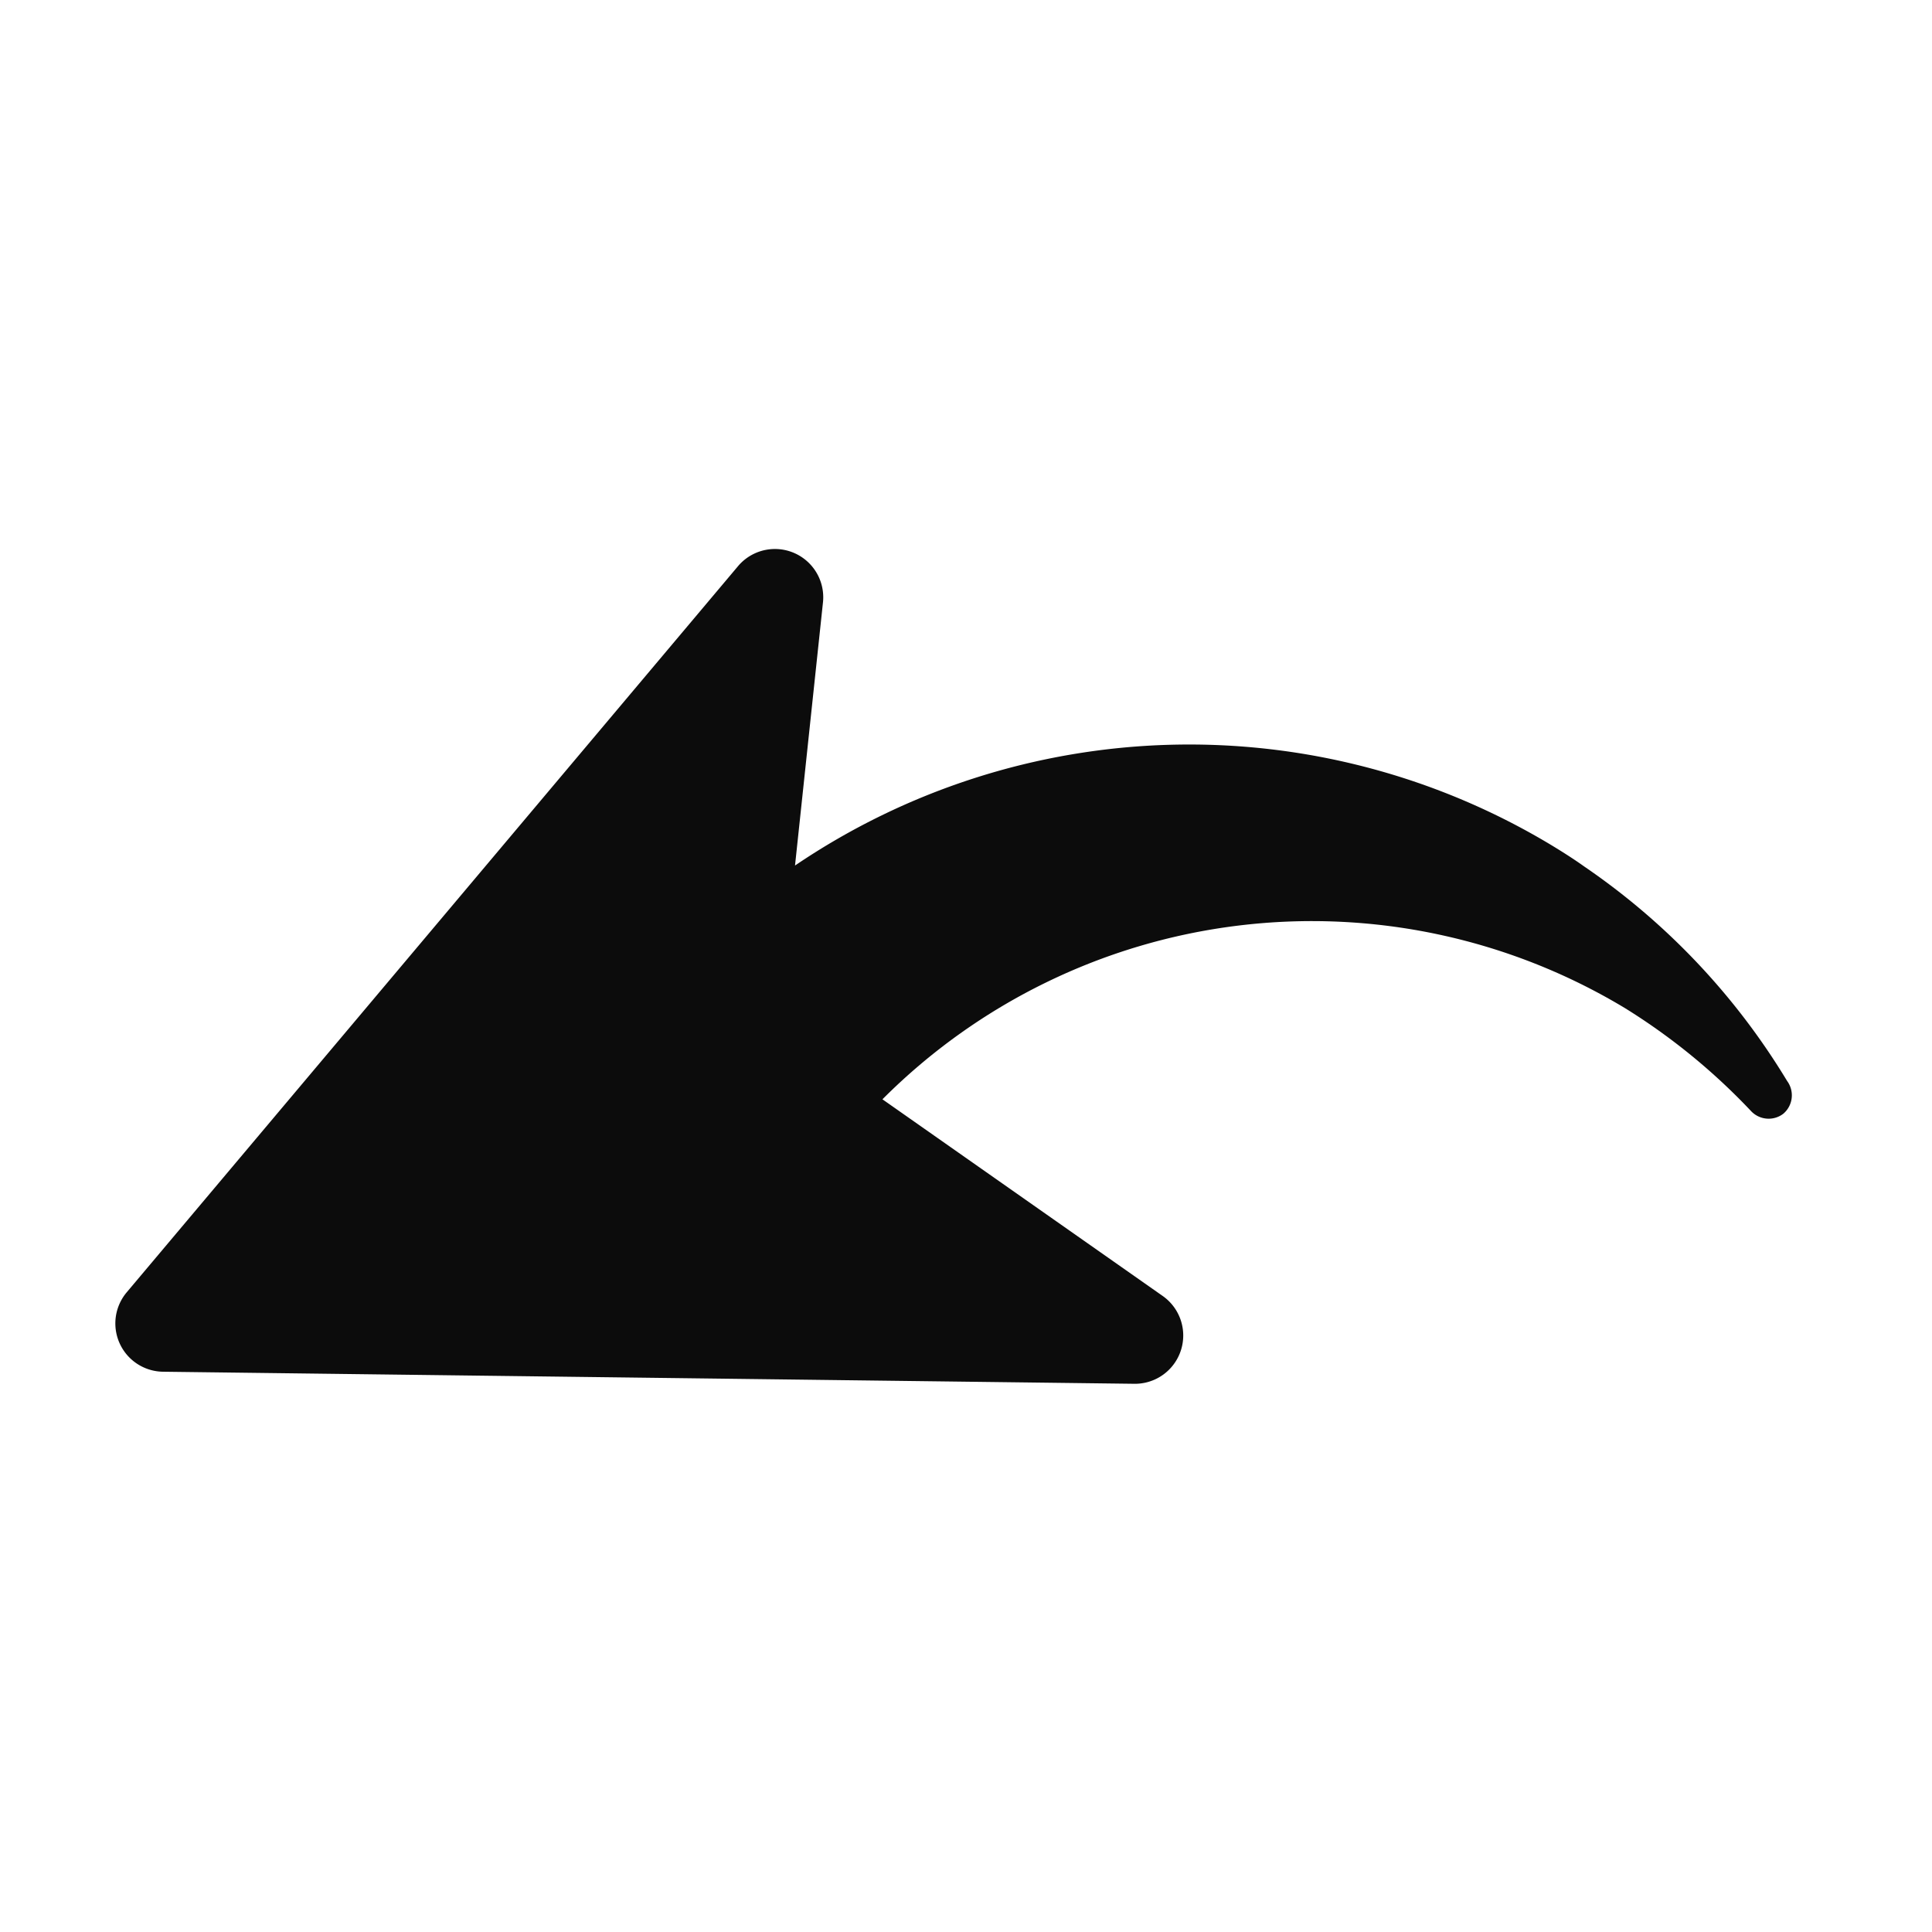 <svg xmlns="http://www.w3.org/2000/svg" width="40" height="40" viewBox="0 0 40 40">
    <path data-name="패스 99" d="M37 22.38a14.36 14.36 0 0 0-4.2-4.44c-.21-.15-.43-.29-.66-.43a14.54 14.54 0 0 0-15.68.41l.58-5.46a1 1 0 0 0-1.75-.75L2.62 26.76a1 1 0 0 0 .75 1.64l20.13.25a1 1 0 0 0 .57-1.82l-5.8-4.07a12.56 12.56 0 0 1 15.37-1.89A13 13 0 0 1 36.25 23a.5.5 0 0 0 .67.06.5.5 0 0 0 .08-.68z" style="fill:rgba(0,0,0,.95)"/>
    <path data-name="사각형 2386" style="fill:none" d="M0 0h40v40H0z"/>
    <path data-name="사각형 2387" style="fill:none" d="M0 0h40v40H0z"/>
</svg>
